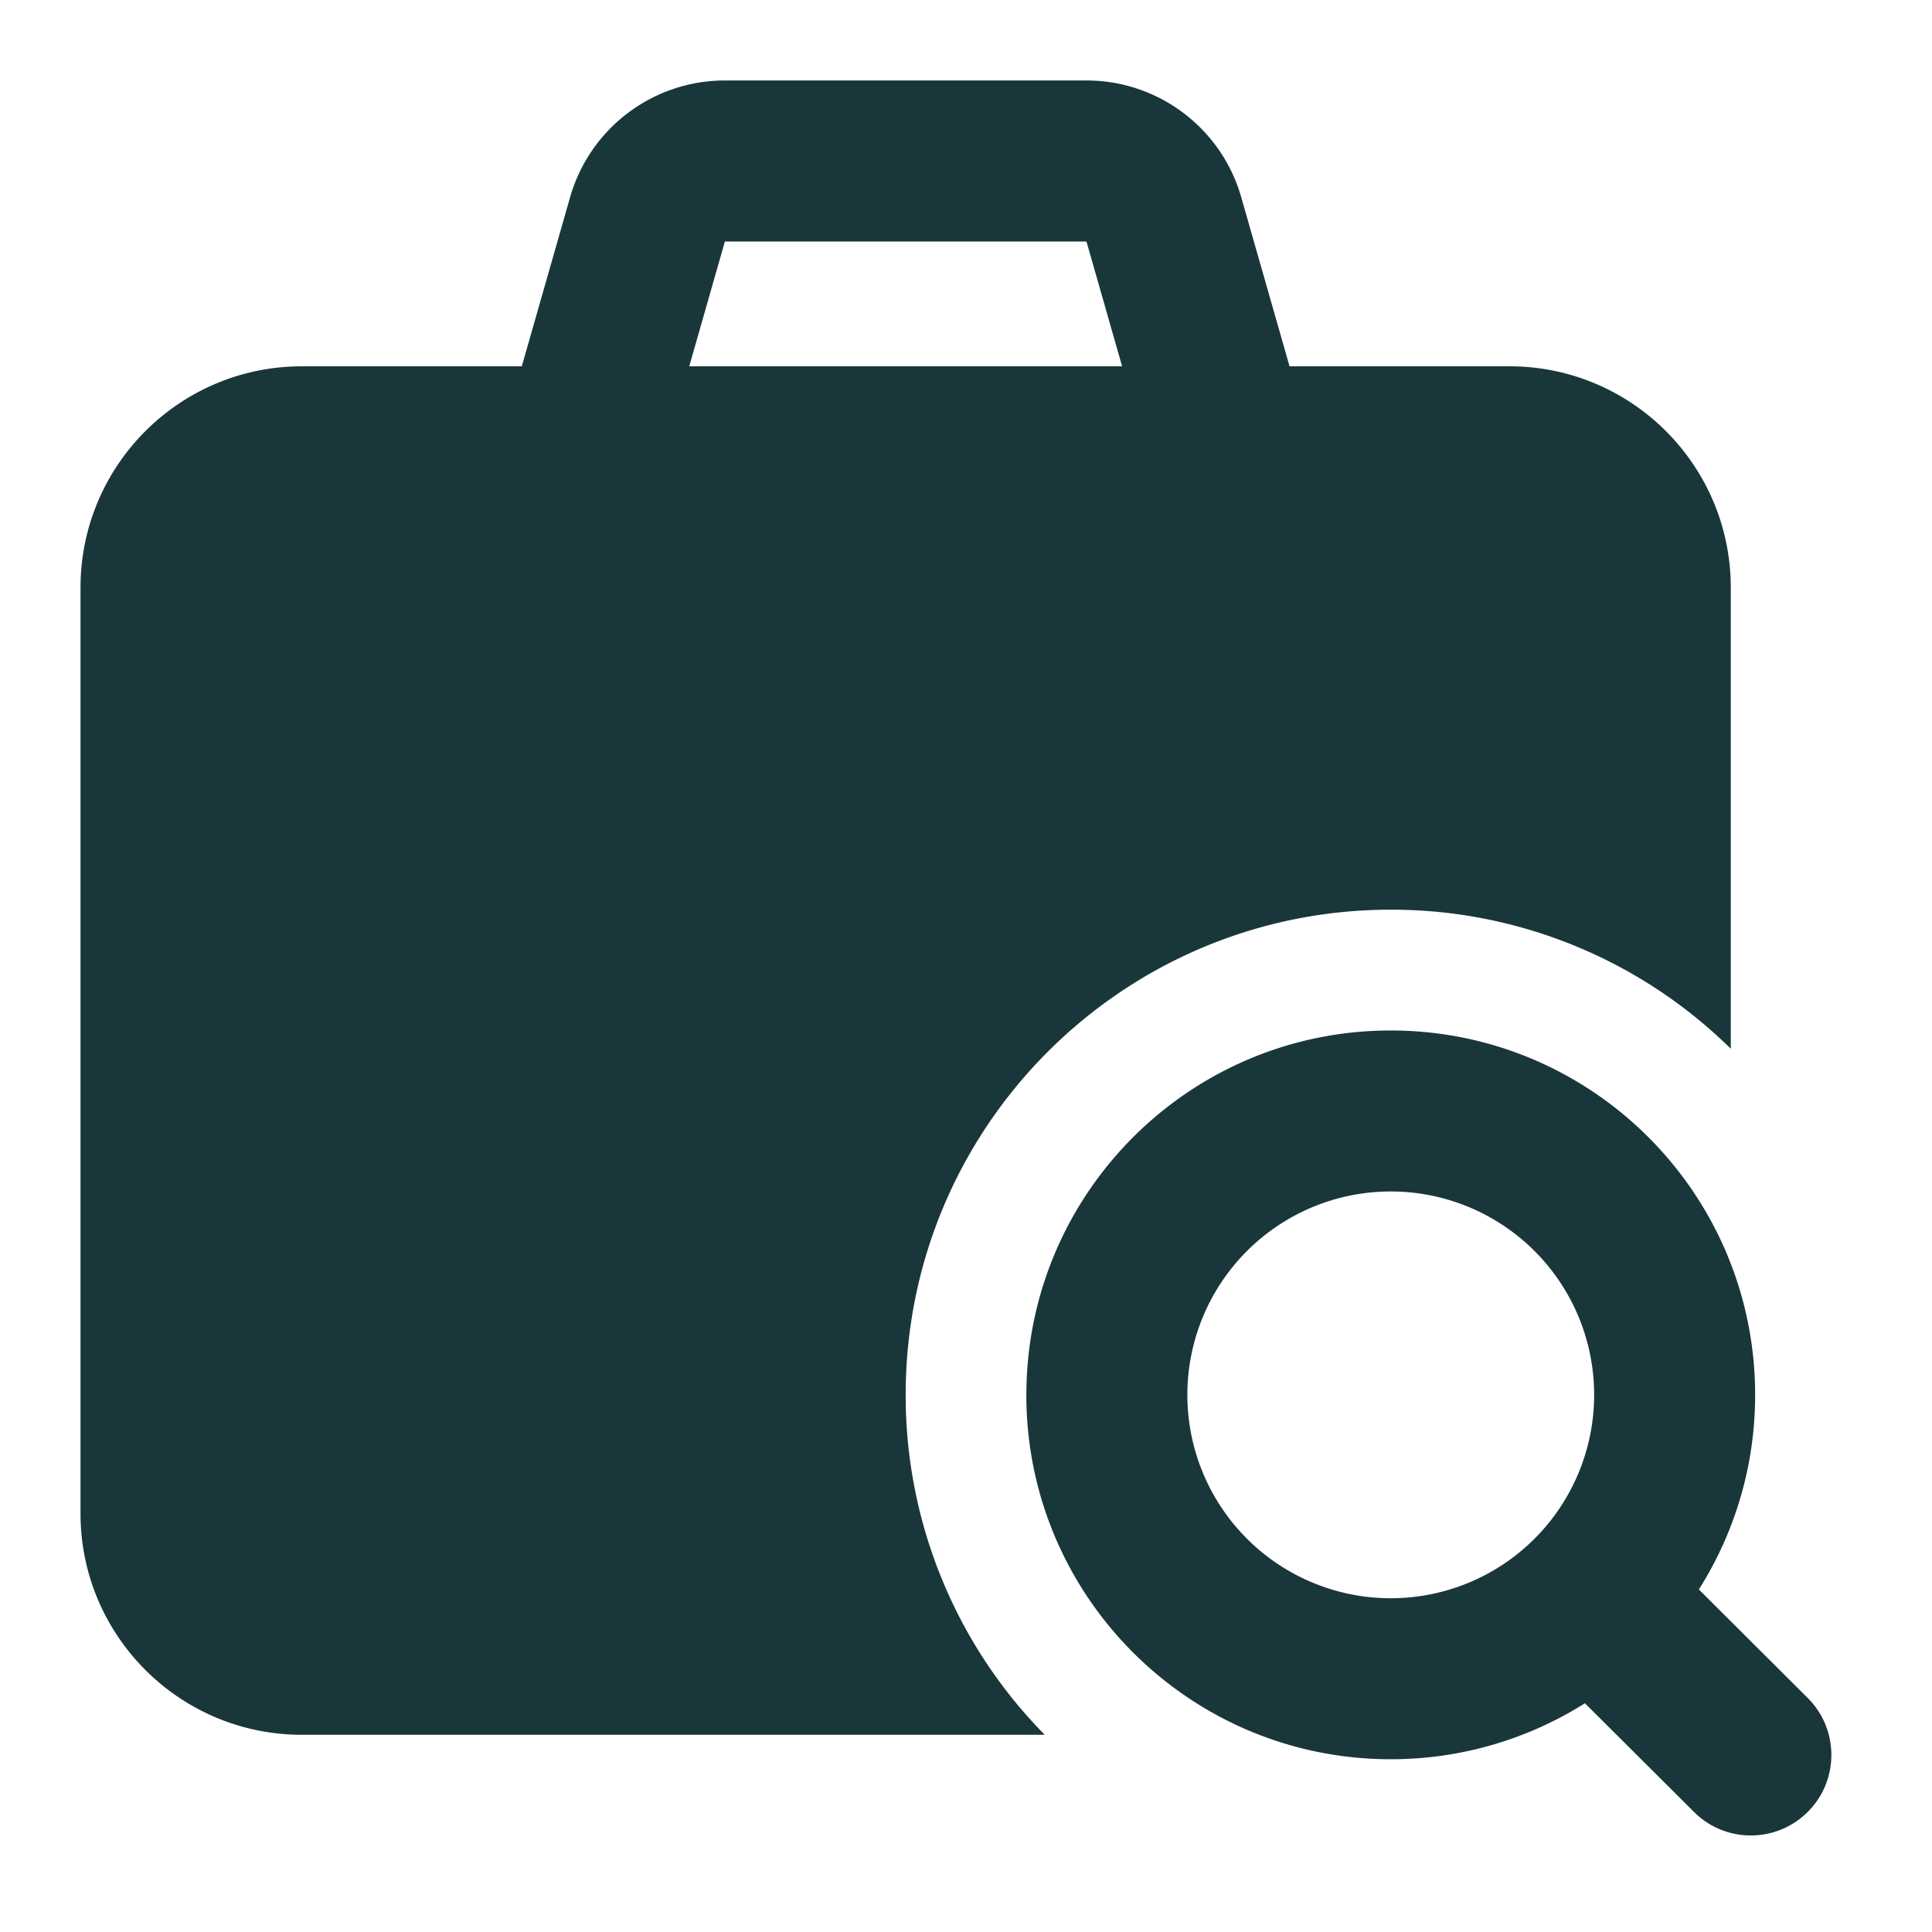 <svg xmlns="http://www.w3.org/2000/svg" width="40" height="40" fill="none" xmlns:v="https://vecta.io/nano"><path d="M11.803 4.084c.409-1.431 1.717-2.418 3.205-2.418h7.486c1.488 0 2.796.987 3.205 2.418l1.321 4.625-3.205.916L22.494 5h-7.486l-1.321 4.625-3.205-.916 1.321-4.625zm9.447 24.795c0-4.166 3.378-7.544 7.544-7.544s7.544 3.378 7.544 7.544a7.51 7.51 0 0 1-1.165 4.029l2.253 2.246c.652.65.654 1.705.004 2.357s-1.705.654-2.357.004l-2.259-2.251a7.51 7.51 0 0 1-4.021 1.159c-4.166 0-7.544-3.378-7.544-7.544zm7.544-4.211a4.211 4.211 0 1 0 0 8.422 4.211 4.211 0 1 0 0-8.422z" fill-rule="evenodd" fill="#19363b"/><path d="M6.25 7.584c-2.531 0-4.583 2.052-4.583 4.583v19.167c0 2.531 2.052 4.583 4.583 4.583H21.63a10.01 10.01 0 0 1-2.879-7.039c0-5.547 4.497-10.044 10.044-10.044a10.01 10.01 0 0 1 7.039 2.879v-9.546c0-2.531-2.052-4.583-4.583-4.583h-25z" fill="#19363b"/></svg>